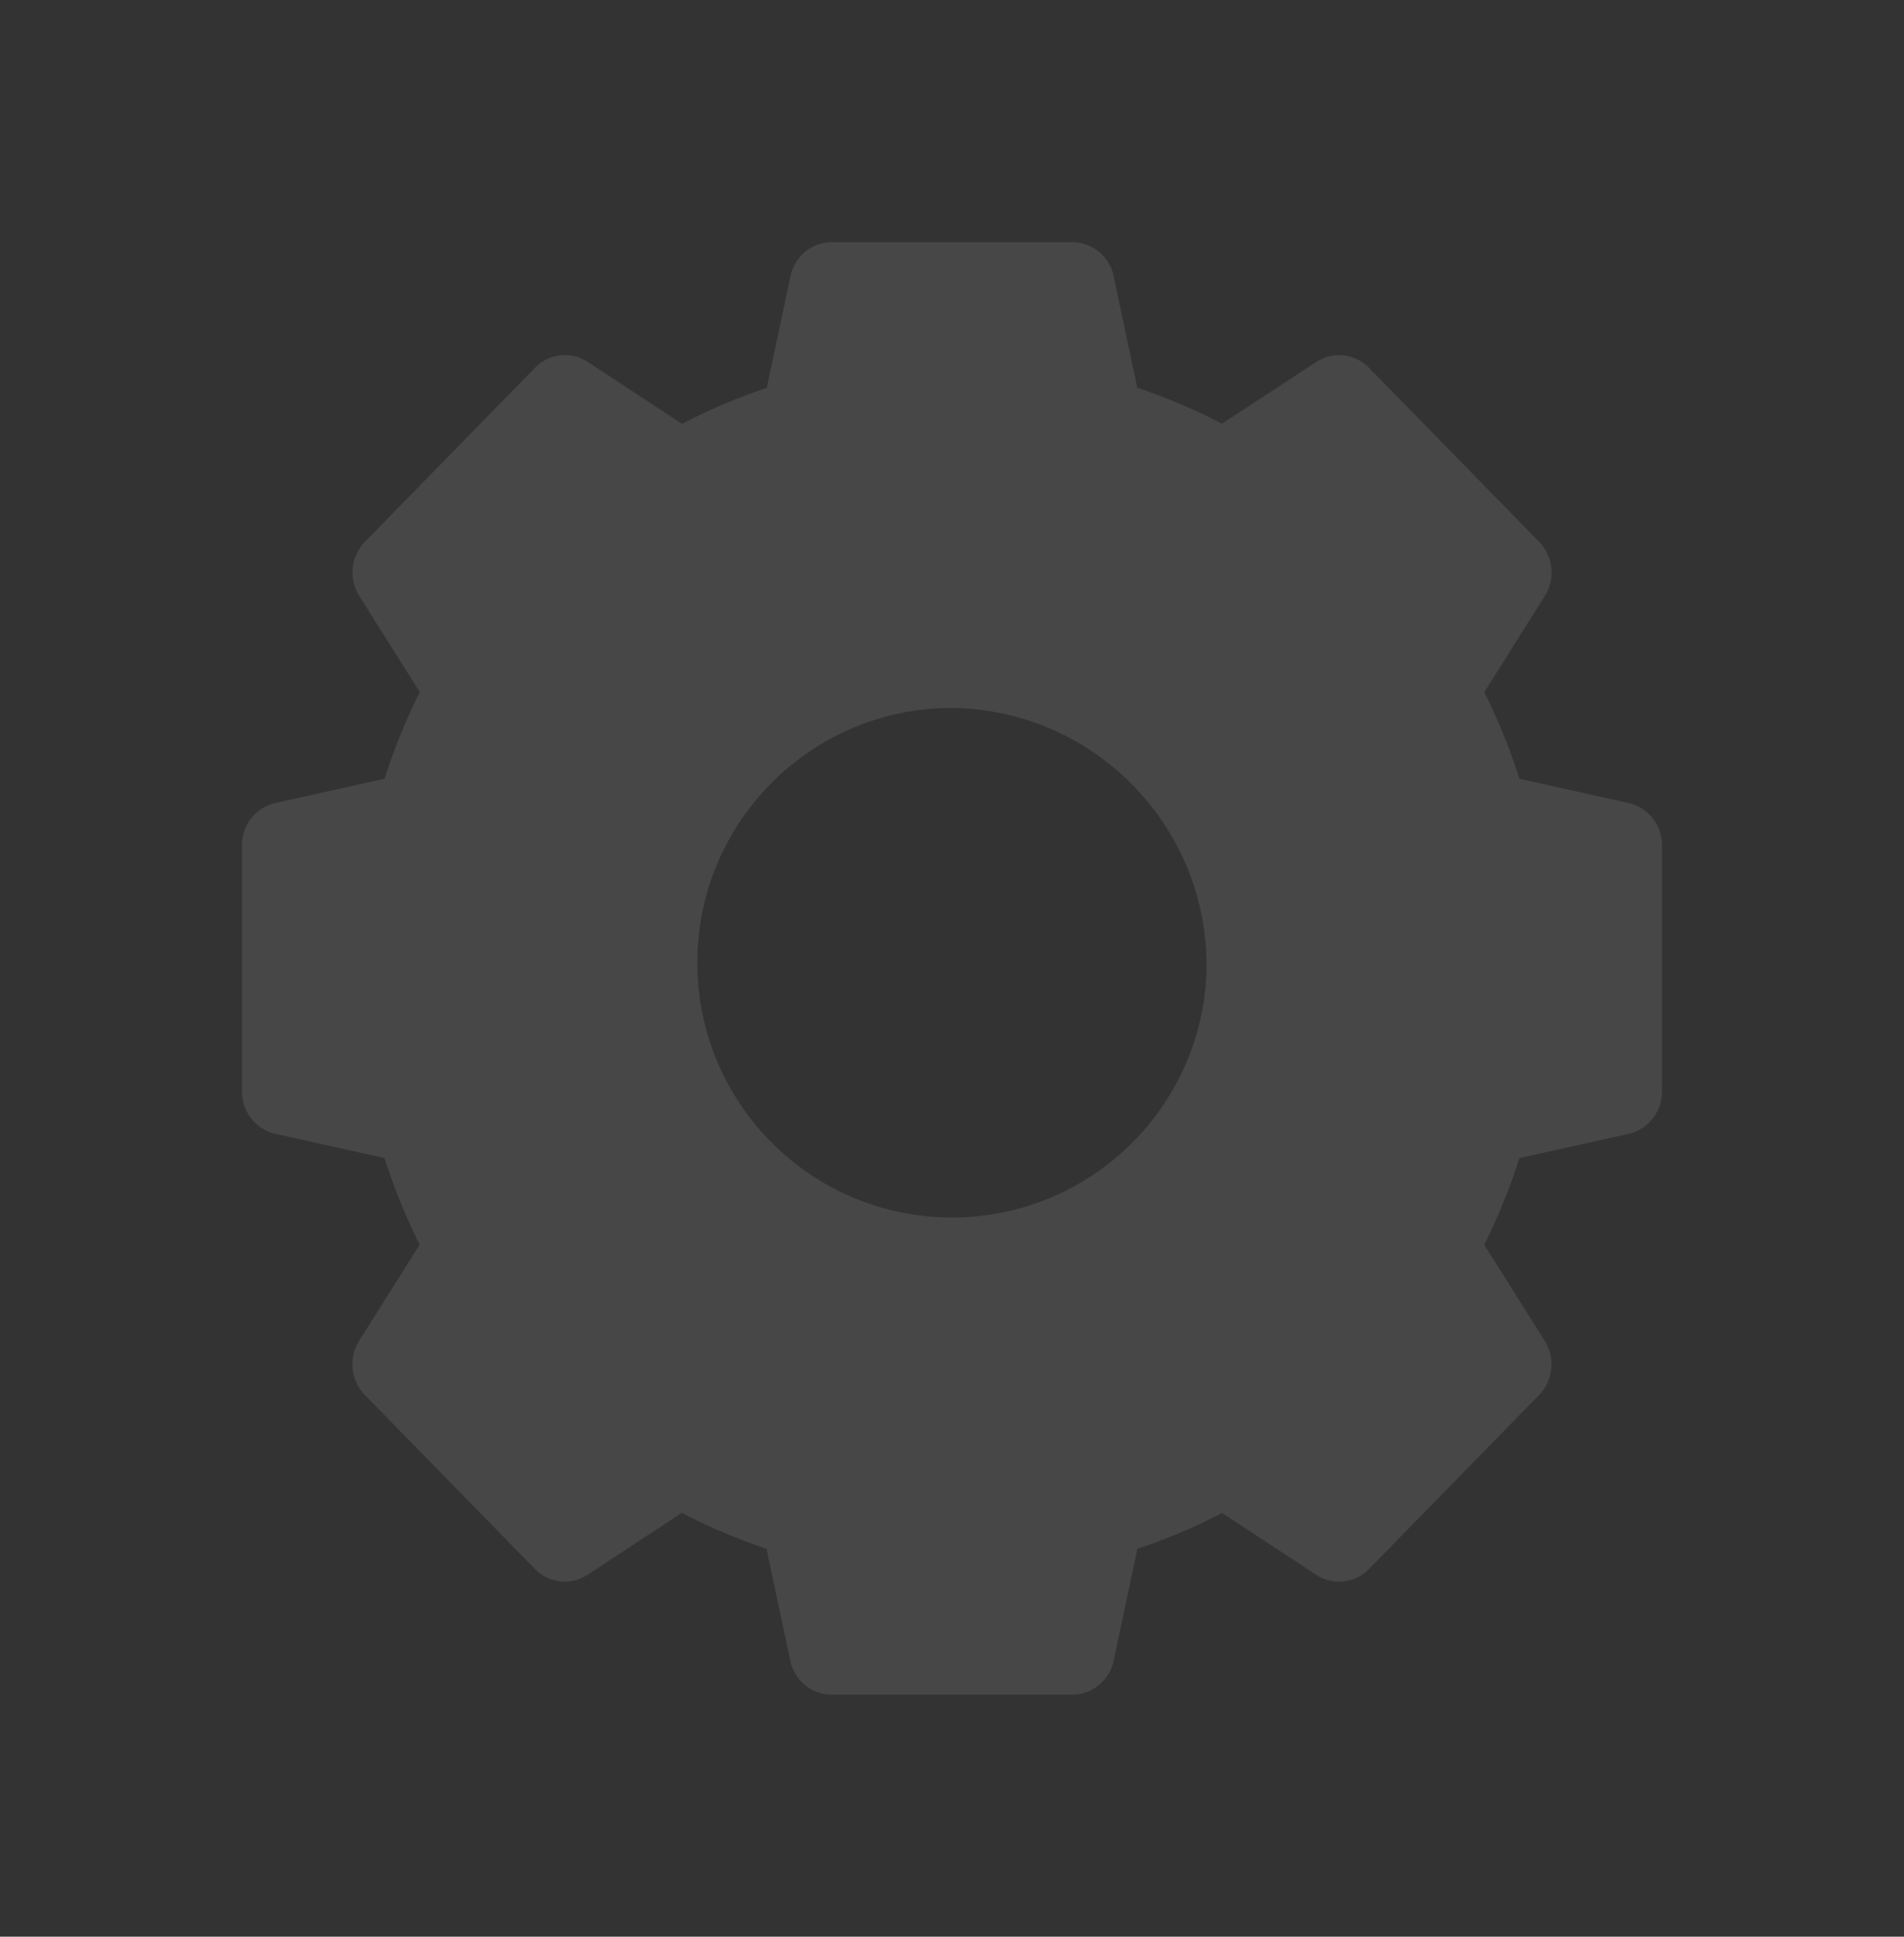 <svg xmlns="http://www.w3.org/2000/svg" width="47.212" height="47.998"  xmlns:v="https://vecta.io/nano"><rect width="100%" height="100%" fill="#333333" stroke="none"/><path d="M40.383 19.9l-2.706-.6c-.235-.737-.527-1.454-.871-2.147l1.5-2.383c.267-.427.209-.98-.141-1.342l-4.216-4.31c-.346-.357-.898-.418-1.313-.144L30.3 10.5a14.55 14.55 0 0 0-2.1-.89l-.585-2.763A1.06 1.06 0 0 0 26.587 6h-5.962a1.06 1.06 0 0 0-1.025.847l-.588 2.767a14.55 14.55 0 0 0-2.1.89l-2.334-1.532c-.415-.274-.967-.213-1.313.144l-4.216 4.311c-.35.362-.408.915-.141 1.342l1.5 2.383c-.345.693-.637 1.411-.873 2.148l-2.706.6A1.07 1.07 0 0 0 6 20.951v6.1a1.07 1.07 0 0 0 .828 1.049l2.706.6c.235.737.527 1.454.871 2.147l-1.5 2.383c-.267.427-.209.98.141 1.342l4.216 4.31c.346.357.898.418 1.313.144l2.331-1.532a14.55 14.55 0 0 0 2.1.89l.588 2.767a1.06 1.06 0 0 0 1.031.849h5.962a1.06 1.06 0 0 0 1.028-.847l.588-2.767a14.55 14.55 0 0 0 2.1-.89l2.331 1.532c.415.274.967.213 1.313-.144l4.216-4.31c.35-.362.408-.915.141-1.342l-1.5-2.383c.344-.693.636-1.41.871-2.147l2.706-.6a1.07 1.07 0 0 0 .829-1.051v-6.1a1.07 1.07 0 0 0-.827-1.051zM29.919 24c-.077 3.468-2.937 6.224-6.406 6.173s-6.246-2.891-6.221-6.36 2.844-6.267 6.313-6.268c3.524.043 6.347 2.93 6.313 6.454zm0 0" fill="#fff" opacity=".1"/></svg>